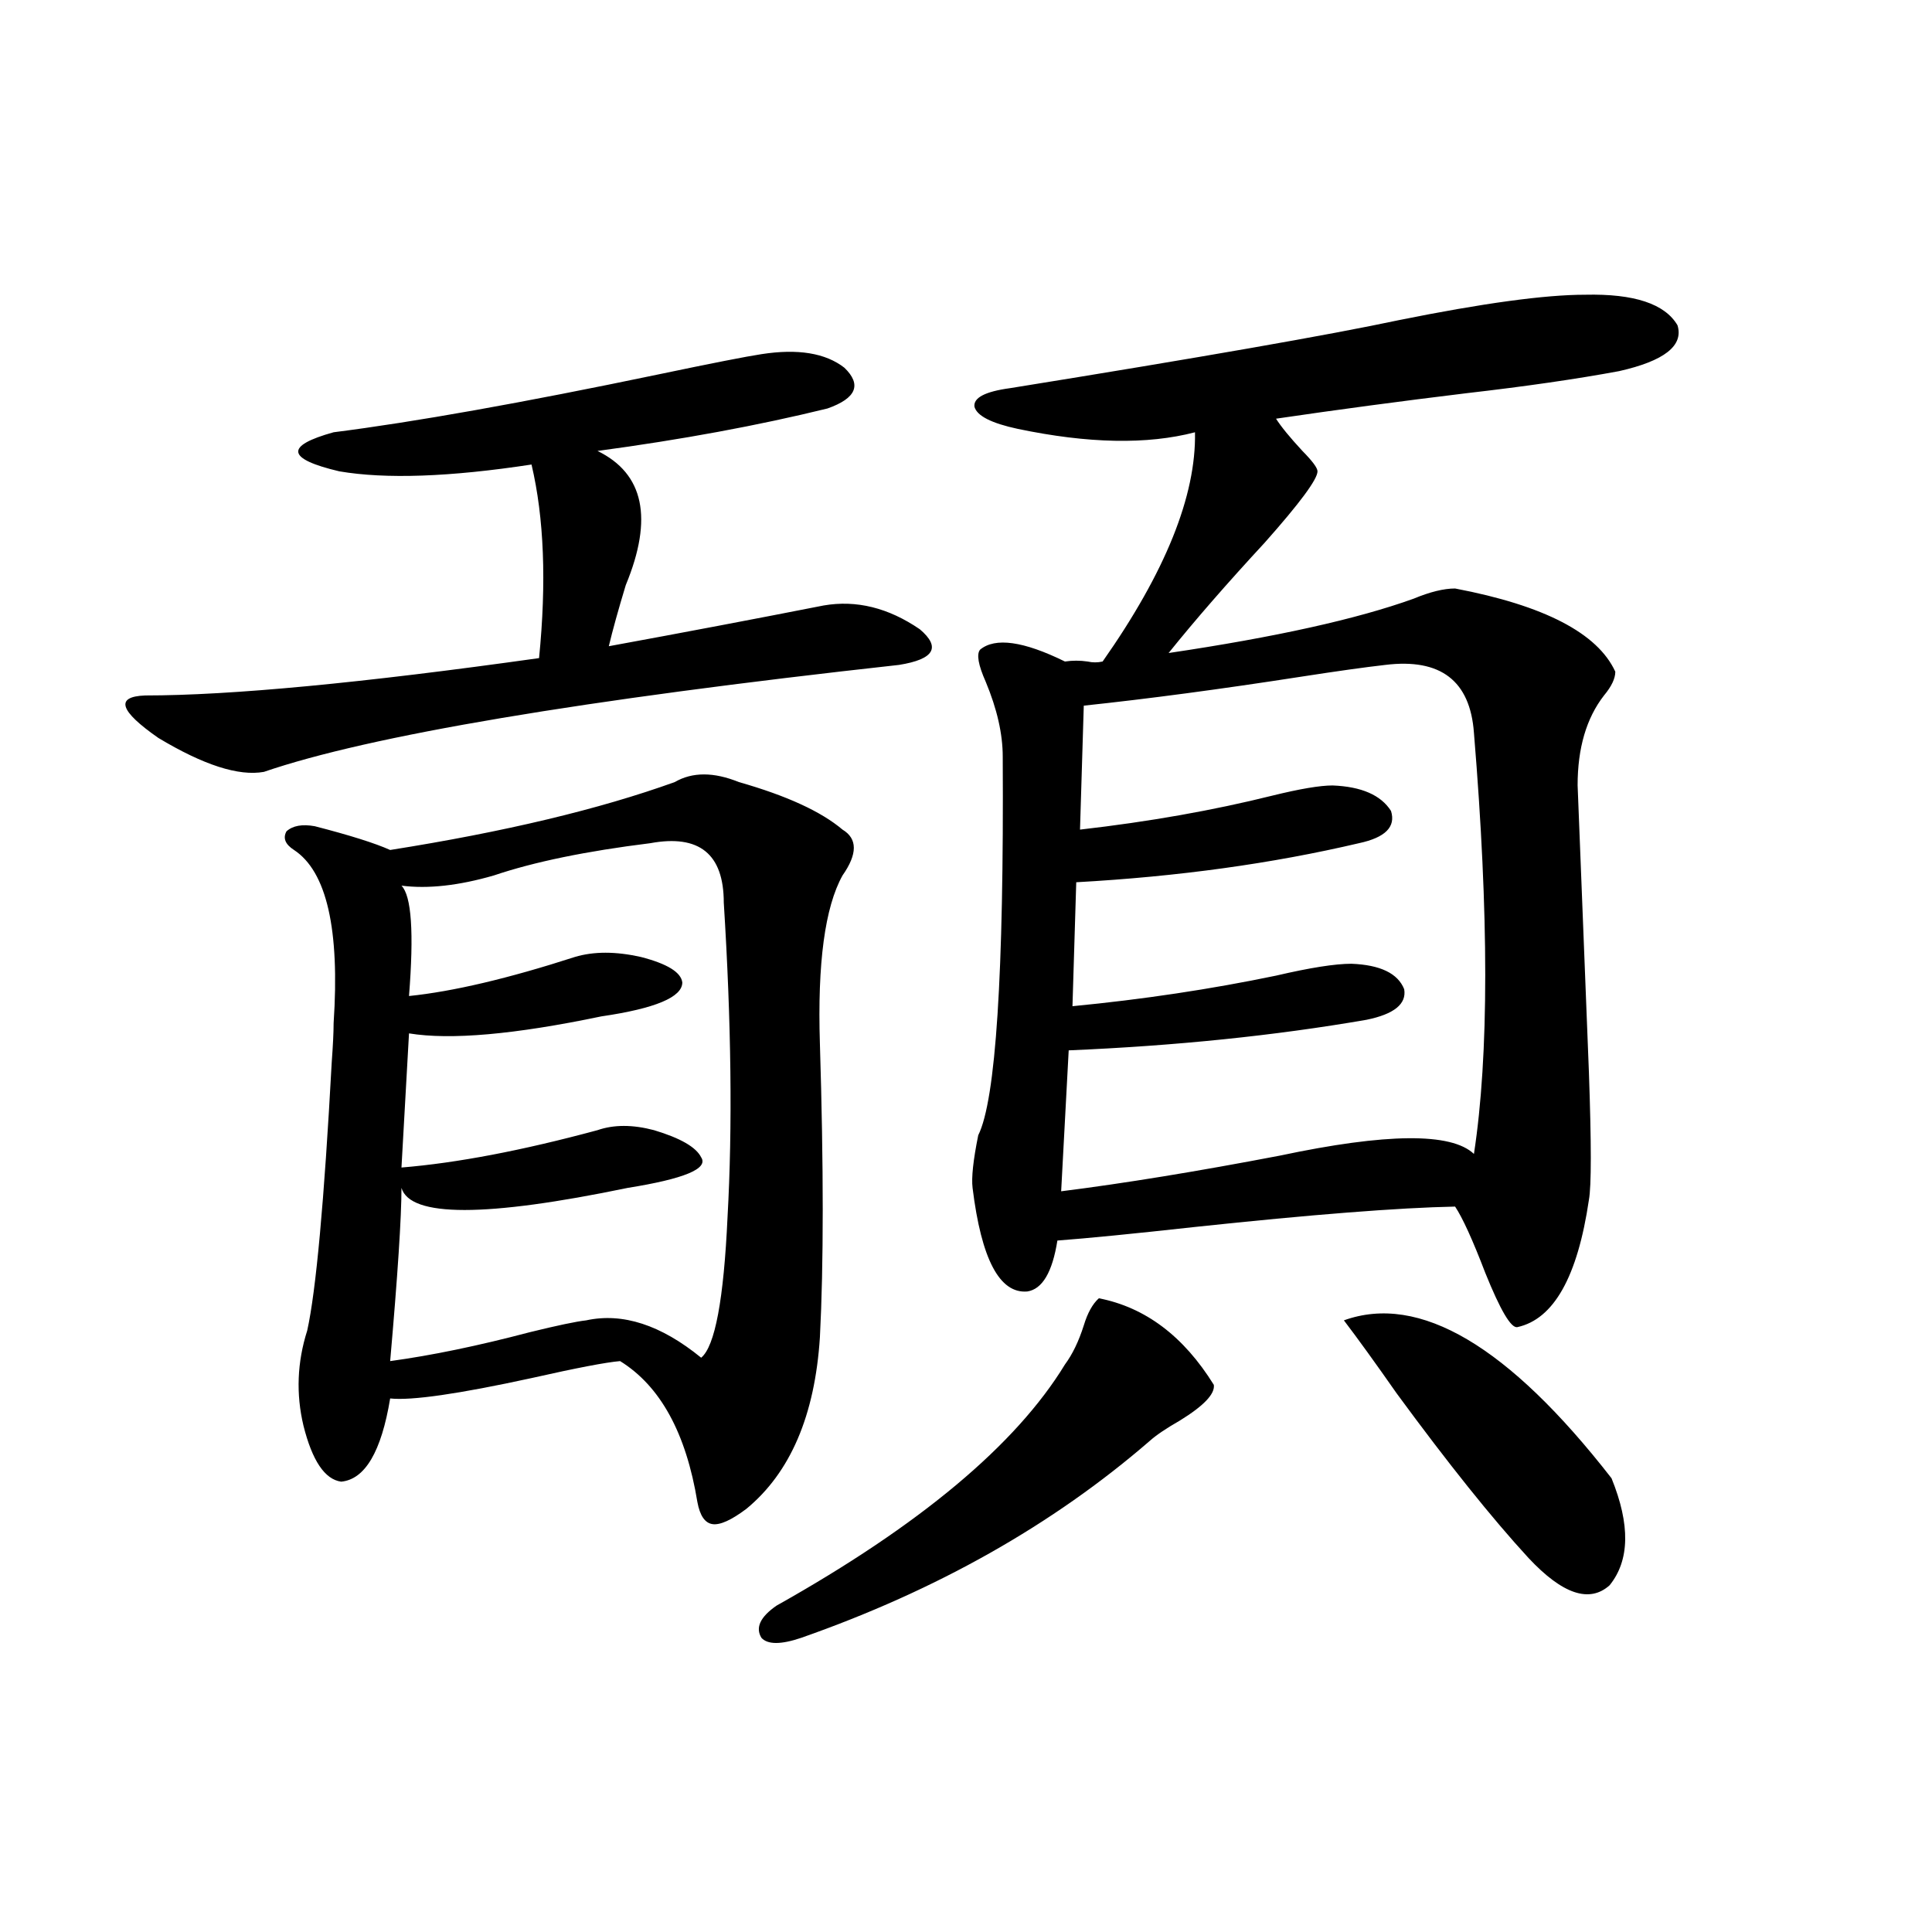 <?xml version="1.0" encoding="utf-8"?>
<!-- Generator: Adobe Illustrator 16.0.0, SVG Export Plug-In . SVG Version: 6.00 Build 0)  -->
<!DOCTYPE svg PUBLIC "-//W3C//DTD SVG 1.1//EN" "http://www.w3.org/Graphics/SVG/1.1/DTD/svg11.dtd">
<svg version="1.1" id="图层_1" xmlns="http://www.w3.org/2000/svg" xmlns:xlink="http://www.w3.org/1999/xlink" x="0px" y="0px"
	 width="1000px" height="1000px" viewBox="0 0 1000 1000" enable-background="new 0 0 1000 1000" xml:space="preserve">
<path d="M426.332,313.391c16.905-2.925,33.49,1.181,49.755,12.305c11.052,9.38,7.469,15.532-10.731,18.457
	c-164.554,18.169-274.14,36.626-328.772,55.371c-13.018,2.349-31.219-3.516-54.633-17.578
	c-20.167-14.063-22.438-21.382-6.829-21.973c44.221,0,112.192-6.44,203.897-19.336c3.902-39.249,2.591-72.647-3.902-100.195
	c-42.286,6.454-75.456,7.622-99.51,3.516c-27.316-6.44-28.292-13.184-2.927-20.215c41.615-5.273,97.559-15.229,167.801-29.883
	c27.957-5.851,45.853-9.366,53.657-10.547c18.856-2.925,33.17-0.577,42.926,7.031c9.1,8.789,6.174,15.82-8.78,21.094
	c-35.777,8.789-75.456,16.122-119.021,21.973c24.054,11.728,28.932,34.868,14.634,69.434c-3.902,12.896-6.829,23.442-8.78,31.641
	C353.483,327.453,390.555,320.422,426.332,313.391z M382.43,404.797c24.71,7.031,42.59,15.243,53.657,24.609
	c7.805,4.696,7.805,12.606,0,23.73c-9.116,16.411-13.018,45.415-11.707,87.012c1.951,63.872,1.951,114.56,0,152.051
	c-2.607,40.43-15.289,70.024-38.048,88.77c-7.805,5.864-13.658,8.501-17.561,7.91c-3.902-0.577-6.509-4.395-7.805-11.426
	c-5.854-35.733-19.192-60.054-39.999-72.949c-7.165,0.591-22.438,3.516-45.853,8.789c-37.728,8.212-62.117,11.728-73.169,10.547
	c-4.558,27.548-13.018,41.899-25.365,43.066c-8.46-1.167-14.969-10.835-19.512-29.004c-3.902-16.397-3.262-32.808,1.951-49.219
	c4.542-20.503,8.78-66.797,12.683-138.867c0.64-8.789,0.976-15.519,0.976-20.215c3.247-48.628-3.582-78.511-20.487-89.648
	c-4.558-2.925-5.854-6.152-3.902-9.668c3.247-2.925,8.125-3.804,14.634-2.637c18.201,4.696,31.219,8.789,39.023,12.305
	c59.175-9.366,108.29-21.094,147.313-35.156C358.361,399.523,369.412,399.523,382.43,404.797z M336.578,436.438
	c-33.17,4.106-60.166,9.668-80.974,16.699c-18.216,5.273-34.146,7.031-47.804,5.273c5.198,5.273,6.494,24.321,3.902,57.129
	c22.759-2.335,51.371-9.077,85.852-20.215c9.756-2.925,21.127-2.925,34.146,0c13.658,3.516,20.807,7.91,21.463,13.184
	c0,7.622-13.994,13.485-41.95,17.578c-44.877,9.38-78.047,12.305-99.51,8.789l-3.902,69.434
	c28.612-2.335,62.438-8.789,101.461-19.336c8.445-2.925,18.201-2.925,29.268,0c13.658,4.106,21.783,8.789,24.39,14.063
	c3.902,5.864-8.78,11.138-38.048,15.82c-73.504,15.243-112.528,15.243-117.07,0c0,15.243-1.951,45.126-5.854,89.648
	c21.463-2.925,45.517-7.91,72.193-14.941c14.298-3.516,24.054-5.562,29.268-6.152c18.856-4.093,38.688,2.349,59.511,19.336
	c7.149-5.851,11.707-30.171,13.658-72.949c2.591-46.28,1.951-100.483-1.951-162.598
	C374.625,442.013,361.943,431.755,336.578,436.438z M568.767,671.984c24.054,4.696,43.901,19.638,59.511,44.824
	c0.64,4.696-5.213,10.849-17.561,18.457c-7.164,4.106-12.363,7.622-15.609,10.547c-50.09,43.368-110.241,77.344-180.483,101.953
	c-10.411,3.516-17.24,3.516-20.487,0c-3.262-5.273-0.656-10.849,7.805-16.699c74.145-41.597,123.899-83.194,149.265-124.805
	c3.902-5.273,7.149-12.003,9.756-20.215C562.914,679.606,565.505,674.923,568.767,671.984z M820.468,152.551
	c25.365-0.577,41.295,4.696,47.804,15.82c3.247,10.547-6.829,18.457-30.243,23.73c-22.118,4.106-48.459,7.91-79.022,11.426
	c-33.825,4.106-66.675,8.501-98.534,13.184c2.592,4.106,7.149,9.668,13.658,16.699c5.198,5.273,7.805,8.789,7.805,10.547
	c0,4.106-9.115,16.411-27.316,36.914c-19.512,21.094-36.097,40.142-49.755,57.129c55.273-8.198,97.559-17.578,126.826-28.125
	c8.445-3.516,15.609-5.273,21.463-5.273c46.173,8.789,73.809,23.153,82.925,43.066c0,3.516-1.951,7.622-5.854,12.305
	c-9.115,11.728-13.658,27.246-13.658,46.582c-0.656-16.987,1.296,32.52,5.854,148.535c1.296,36.914,1.296,58.887,0,65.918
	c-5.854,39.853-18.216,61.825-37.072,65.918c-3.262,0.591-8.78-8.789-16.585-28.125c-6.509-16.987-11.707-28.413-15.609-34.277
	c-29.268,0.591-74.145,4.106-134.631,10.547c-31.874,3.516-55.608,5.864-71.218,7.031c-2.607,16.411-7.805,25.2-15.609,26.367
	c-14.314,1.181-23.75-16.699-28.292-53.613c-0.656-5.273,0.32-14.351,2.927-27.246c9.1-18.155,13.323-83.496,12.683-195.996
	c0-11.714-2.927-24.609-8.78-38.672c-3.902-8.789-4.878-14.351-2.927-16.699c7.805-6.44,22.438-4.395,43.901,6.152
	c3.902-0.577,7.805-0.577,11.707,0c2.592,0.591,5.198,0.591,7.805,0c32.514-46.28,48.444-85.831,47.804-118.652
	c-24.725,6.454-55.288,5.864-91.705-1.758c-13.658-2.925-21.143-6.729-22.438-11.426c-0.656-4.683,5.518-7.91,18.536-9.668
	c98.199-15.82,165.194-27.534,200.971-35.156C767.451,156.945,799.646,152.551,820.468,152.551z M717.056,344.152
	c-10.411,1.181-25.045,3.228-43.901,6.152c-41.63,6.454-79.022,11.426-112.192,14.941l-1.951,64.16
	c35.761-4.093,68.931-9.956,99.51-17.578c14.299-3.516,24.71-5.273,31.219-5.273c14.954,0.591,25.03,4.985,30.243,13.184
	c2.592,8.212-2.927,13.774-16.585,16.699c-44.877,10.547-93.656,17.29-146.338,20.215l-1.951,64.16
	c36.417-3.516,71.538-8.789,105.363-15.82c17.561-4.093,30.563-6.152,39.023-6.152c14.954,0.591,24.054,4.985,27.316,13.184
	c1.296,7.622-5.213,12.896-19.512,15.82c-47.484,8.212-98.869,13.485-154.143,15.82l-3.902,72.949
	c32.514-4.093,70.242-10.245,113.168-18.457c55.273-11.714,88.778-12.003,100.485-0.879c7.805-50.977,7.805-123.624,0-217.969
	C760.958,352.364,745.668,340.637,717.056,344.152z M695.593,683.41c39.023-14.063,85.196,13.184,138.533,81.738
	c9.756,24.032,9.421,42.489-0.976,55.371c-10.411,9.366-24.39,4.683-41.95-14.063c-18.871-20.503-41.63-48.917-68.291-85.254
	C711.843,705.383,702.742,692.79,695.593,683.41z"/>
</svg>
